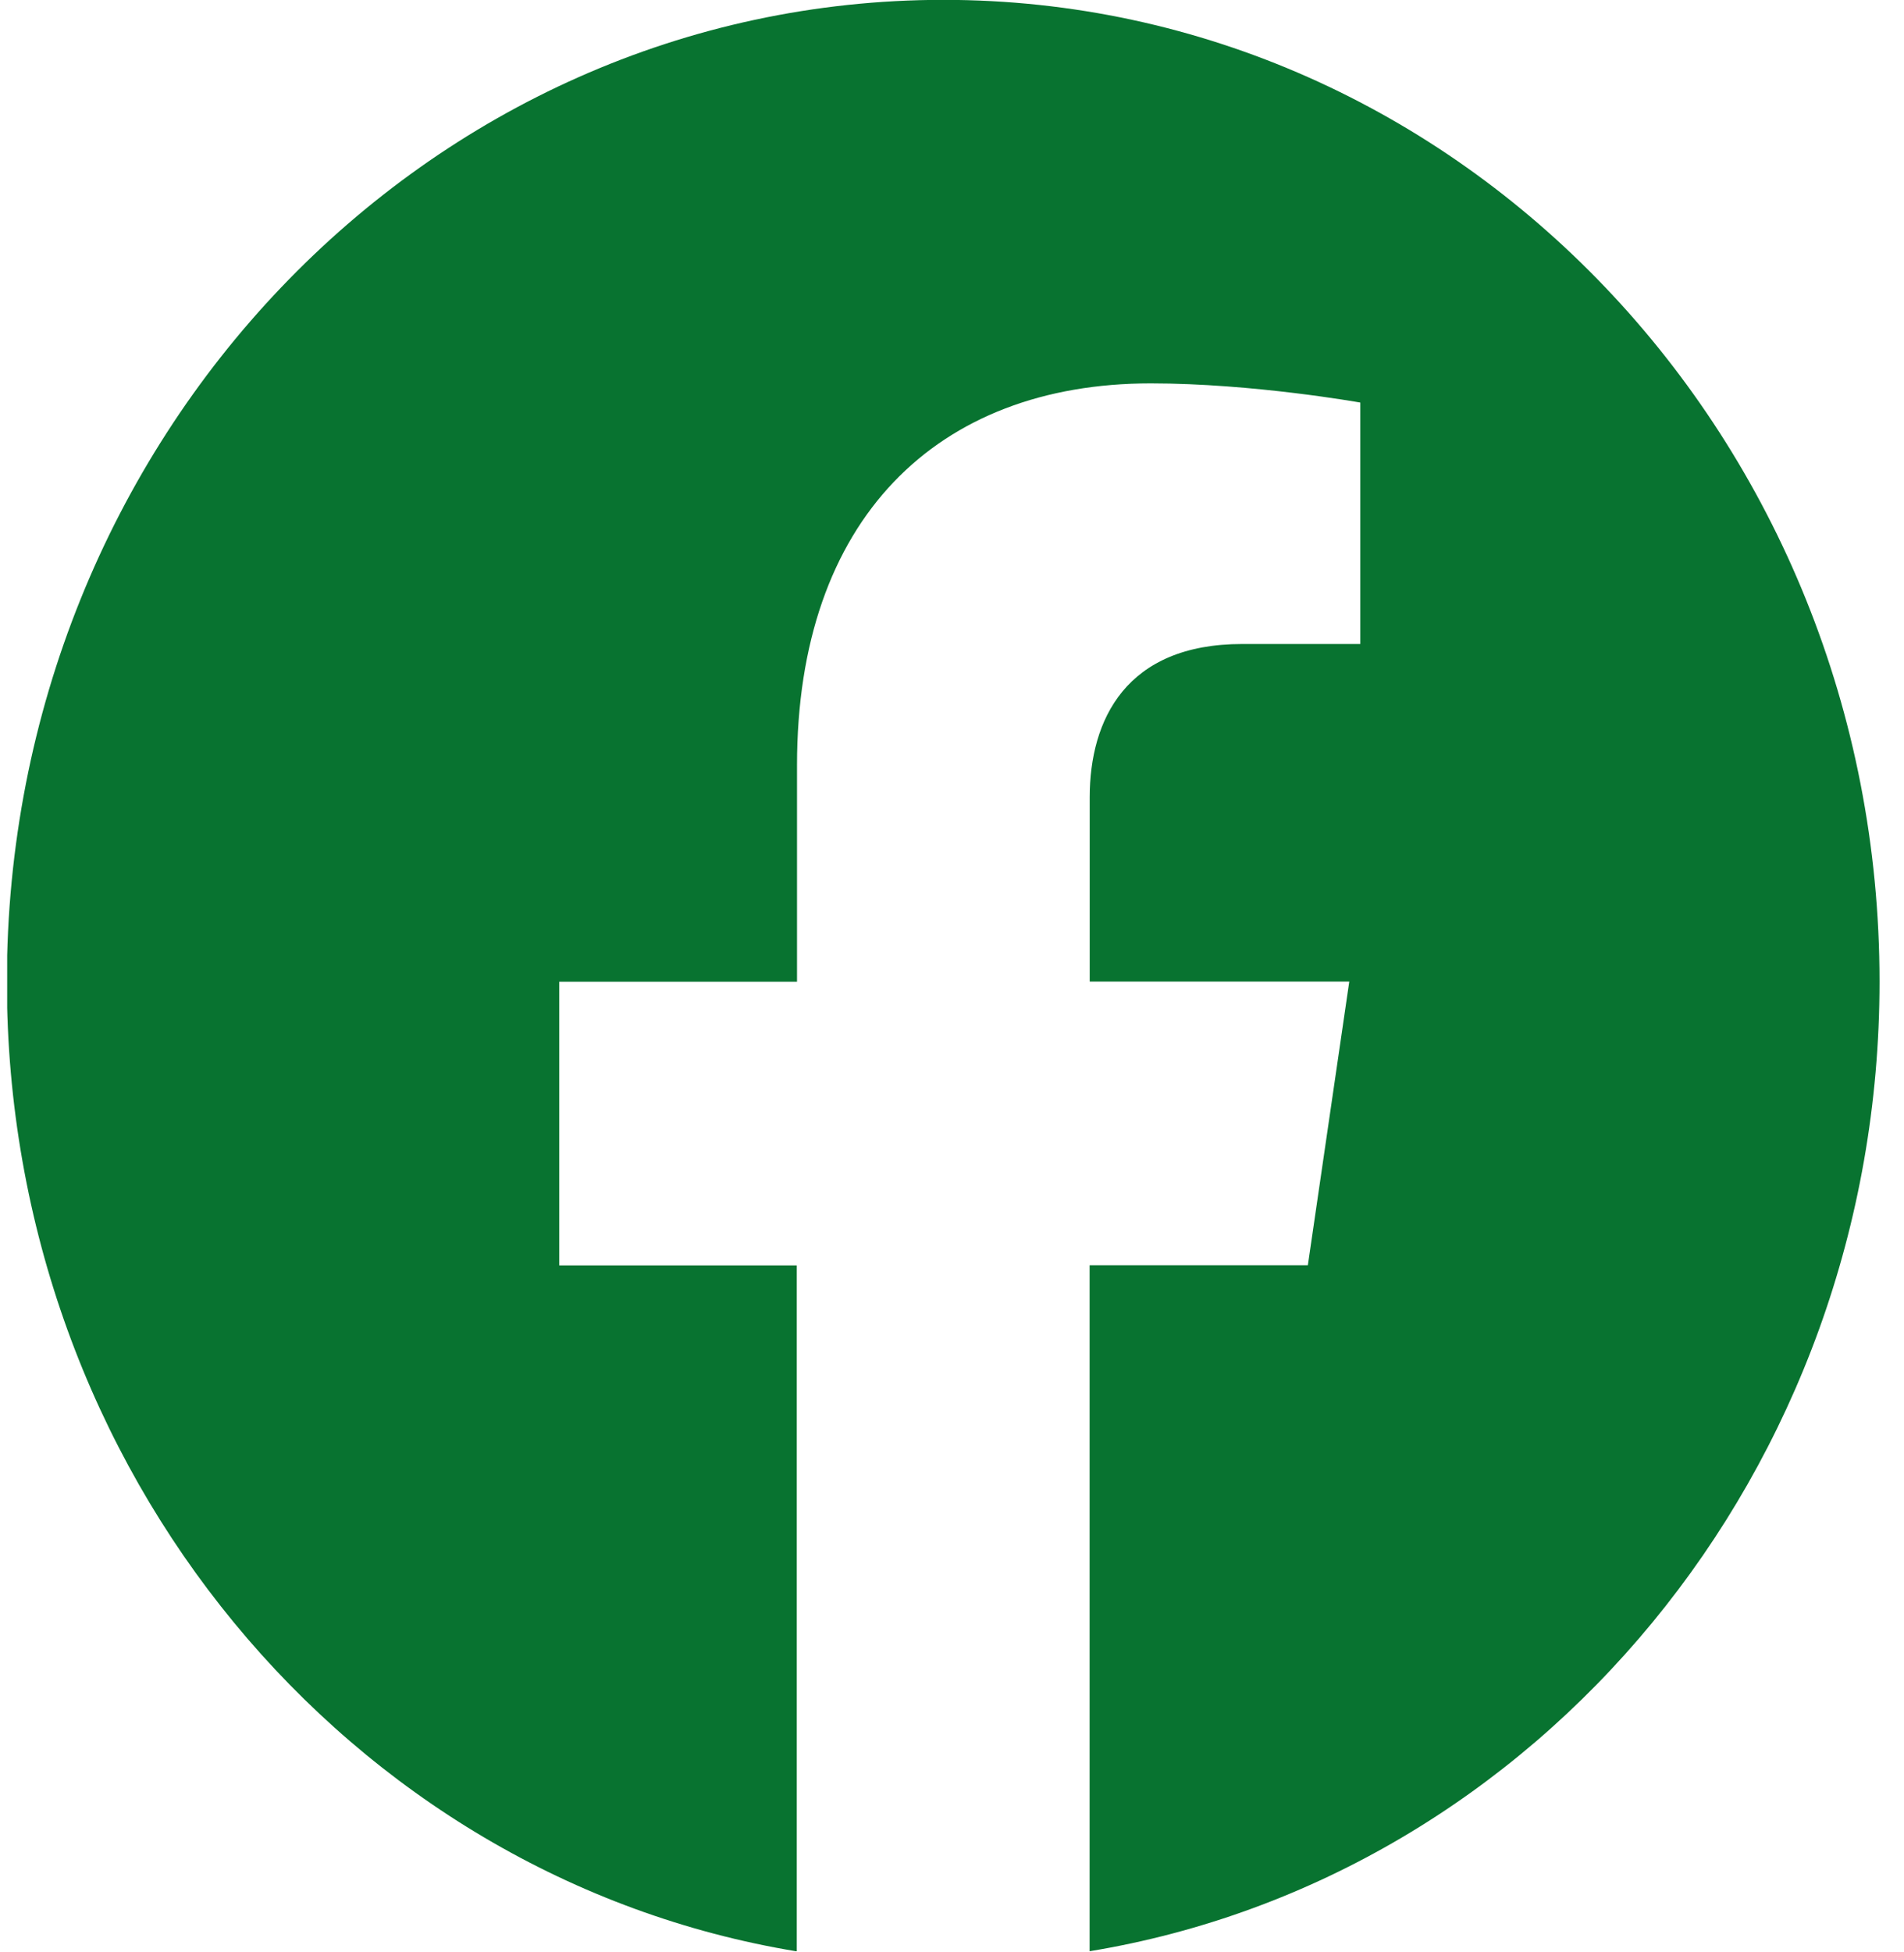 <svg width="40" height="41" viewBox="0 0 40 41" fill="none" xmlns="http://www.w3.org/2000/svg">
<g clip-path="url(#clip0_68_572)">
<path d="M39.486 20.613C39.486 9.227 30.68 -0.003 19.818 -0.003C8.951 -0 0.144 9.227 0.144 20.616C0.144 30.904 7.338 39.432 16.739 40.979V26.573H11.749V20.616H16.744V16.07C16.744 10.905 19.682 8.051 24.174 8.051C26.328 8.051 28.578 8.454 28.578 8.454V13.524H26.097C23.655 13.524 22.893 15.115 22.893 16.746V20.613H28.346L27.476 26.57H22.891V40.976C32.292 39.429 39.486 30.901 39.486 20.613Z" fill="#087330"/>
</g>
<defs>
<clipPath id="clip0_68_572">
<rect width="39.337" height="40.976" fill="white" transform="translate(0.151)"/>
</clipPath>
</defs>
</svg>
